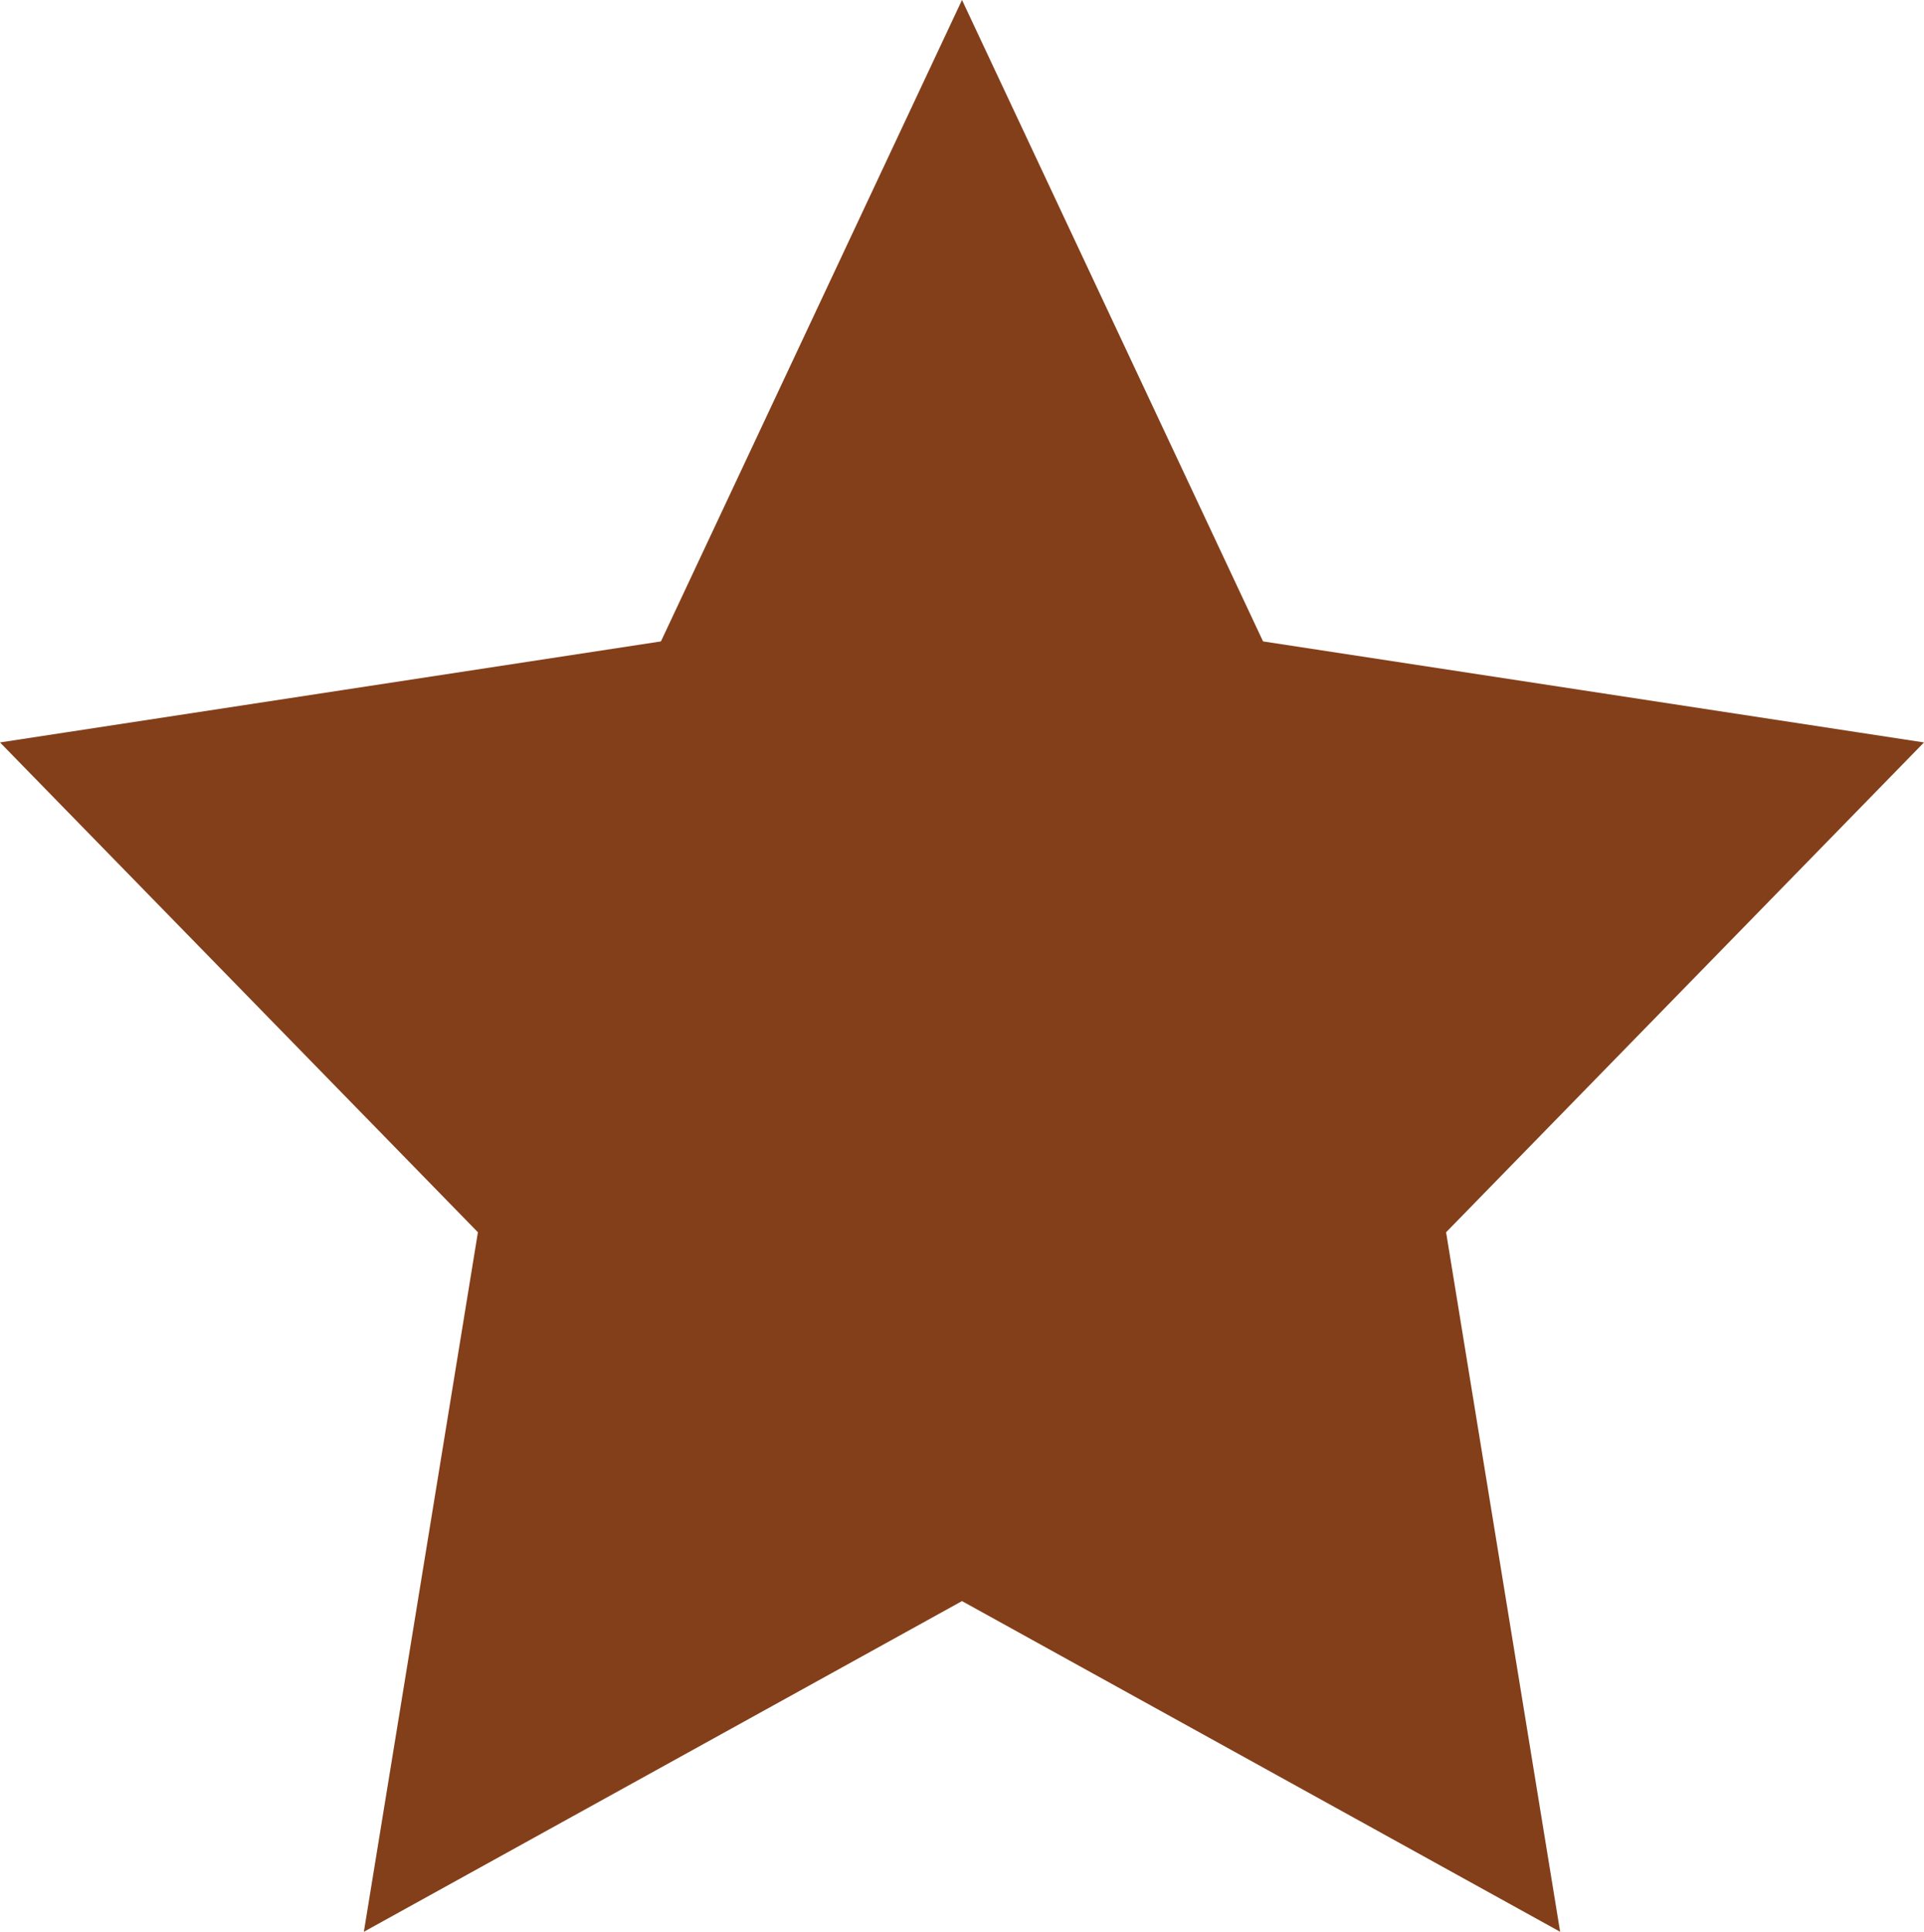 <svg xmlns="http://www.w3.org/2000/svg" width="19.15" height="19.225" viewBox="0 0 19.15 19.225">
  <path id="Tracé_2014" data-name="Tracé 2014" d="M1086.605,463.879l2.318,4.938,5.182.792-3.75,3.843.885,5.427-4.635-2.562-4.635,2.562.885-5.427-3.75-3.843,5.182-.792Z" transform="translate(-1077.03 -461.526)" fill="#833f1a" stroke="#833f1a" stroke-miterlimit="10" stroke-width="2"/>
</svg>
